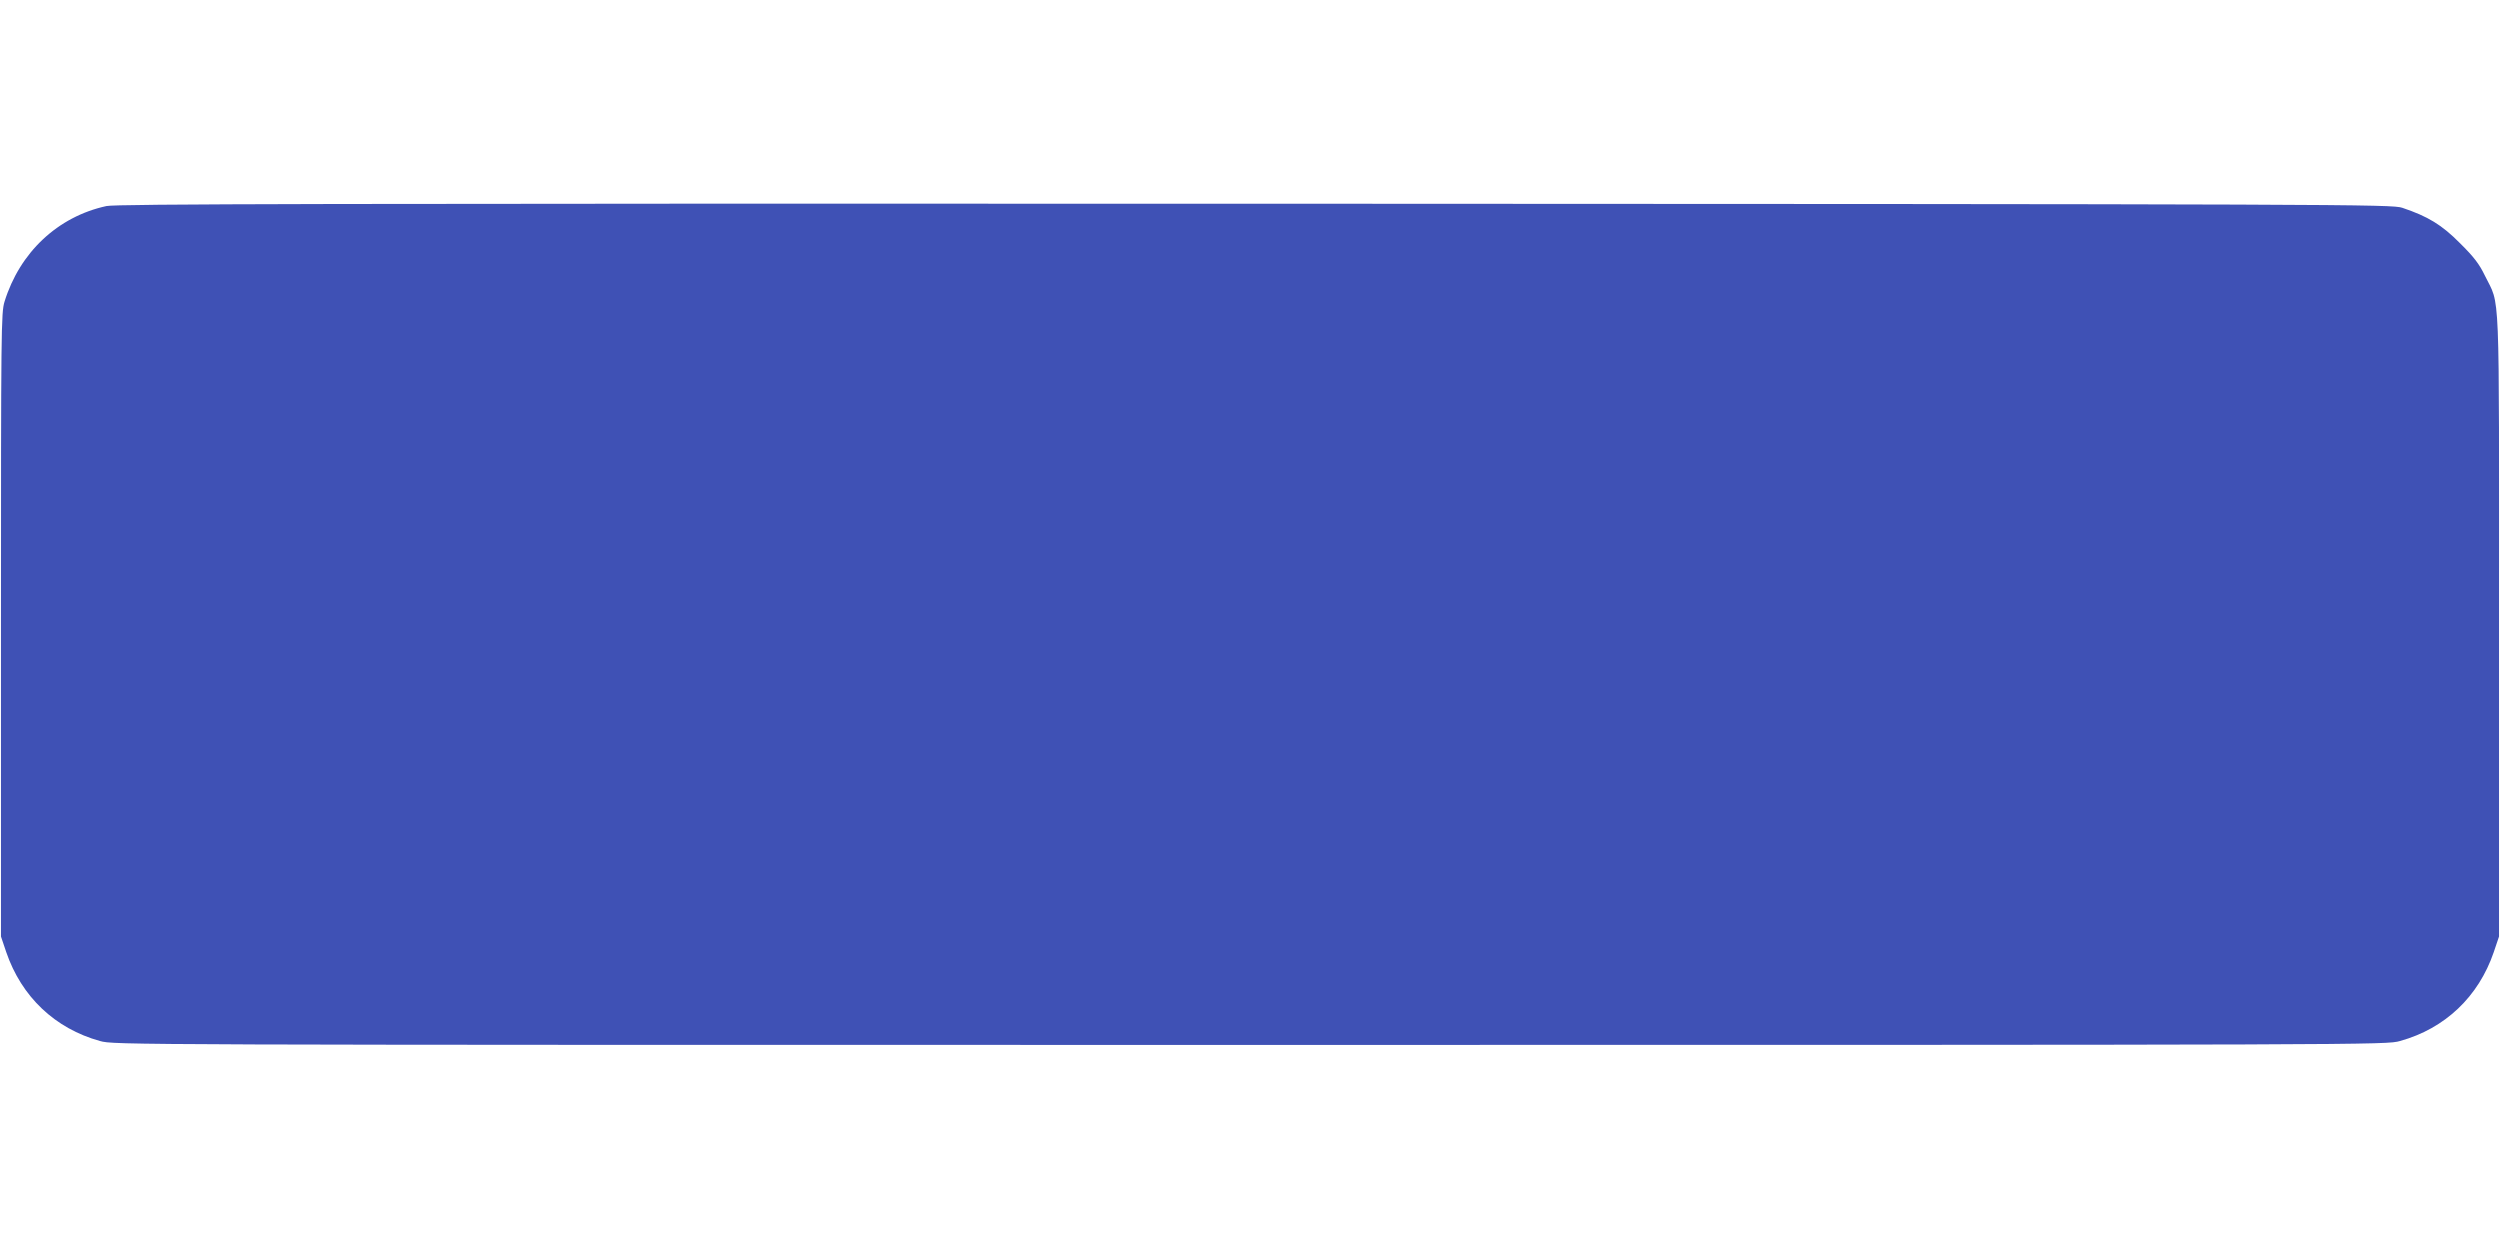 <?xml version="1.0" standalone="no"?>
<!DOCTYPE svg PUBLIC "-//W3C//DTD SVG 20010904//EN"
 "http://www.w3.org/TR/2001/REC-SVG-20010904/DTD/svg10.dtd">
<svg version="1.0" xmlns="http://www.w3.org/2000/svg"
 width="1280pt" height="640pt" viewBox="0 0 1280 640"
 preserveAspectRatio="xMidYMid meet">
<g transform="translate(0,640) scale(0.1,-0.1)"
fill="#3f51b5" stroke="none">
<path d="M545 5345 c-249 -54 -444 -237 -522 -490 -17 -57 -18 -133 -18 -1655
l0 -1595 27 -80 c78 -228 249 -391 480 -455 73 -20 79 -20 5888 -20 5809 0
5815 0 5888 20 231 64 402 227 480 455 l27 80 0 1595 c0 1788 7 1625 -73 1790
-28 58 -56 95 -127 165 -93 94 -164 137 -295 181 -53 18 -238 19 -5875 21
-4773 1 -5831 -1 -5880 -12z"/>
</g>
</svg>
